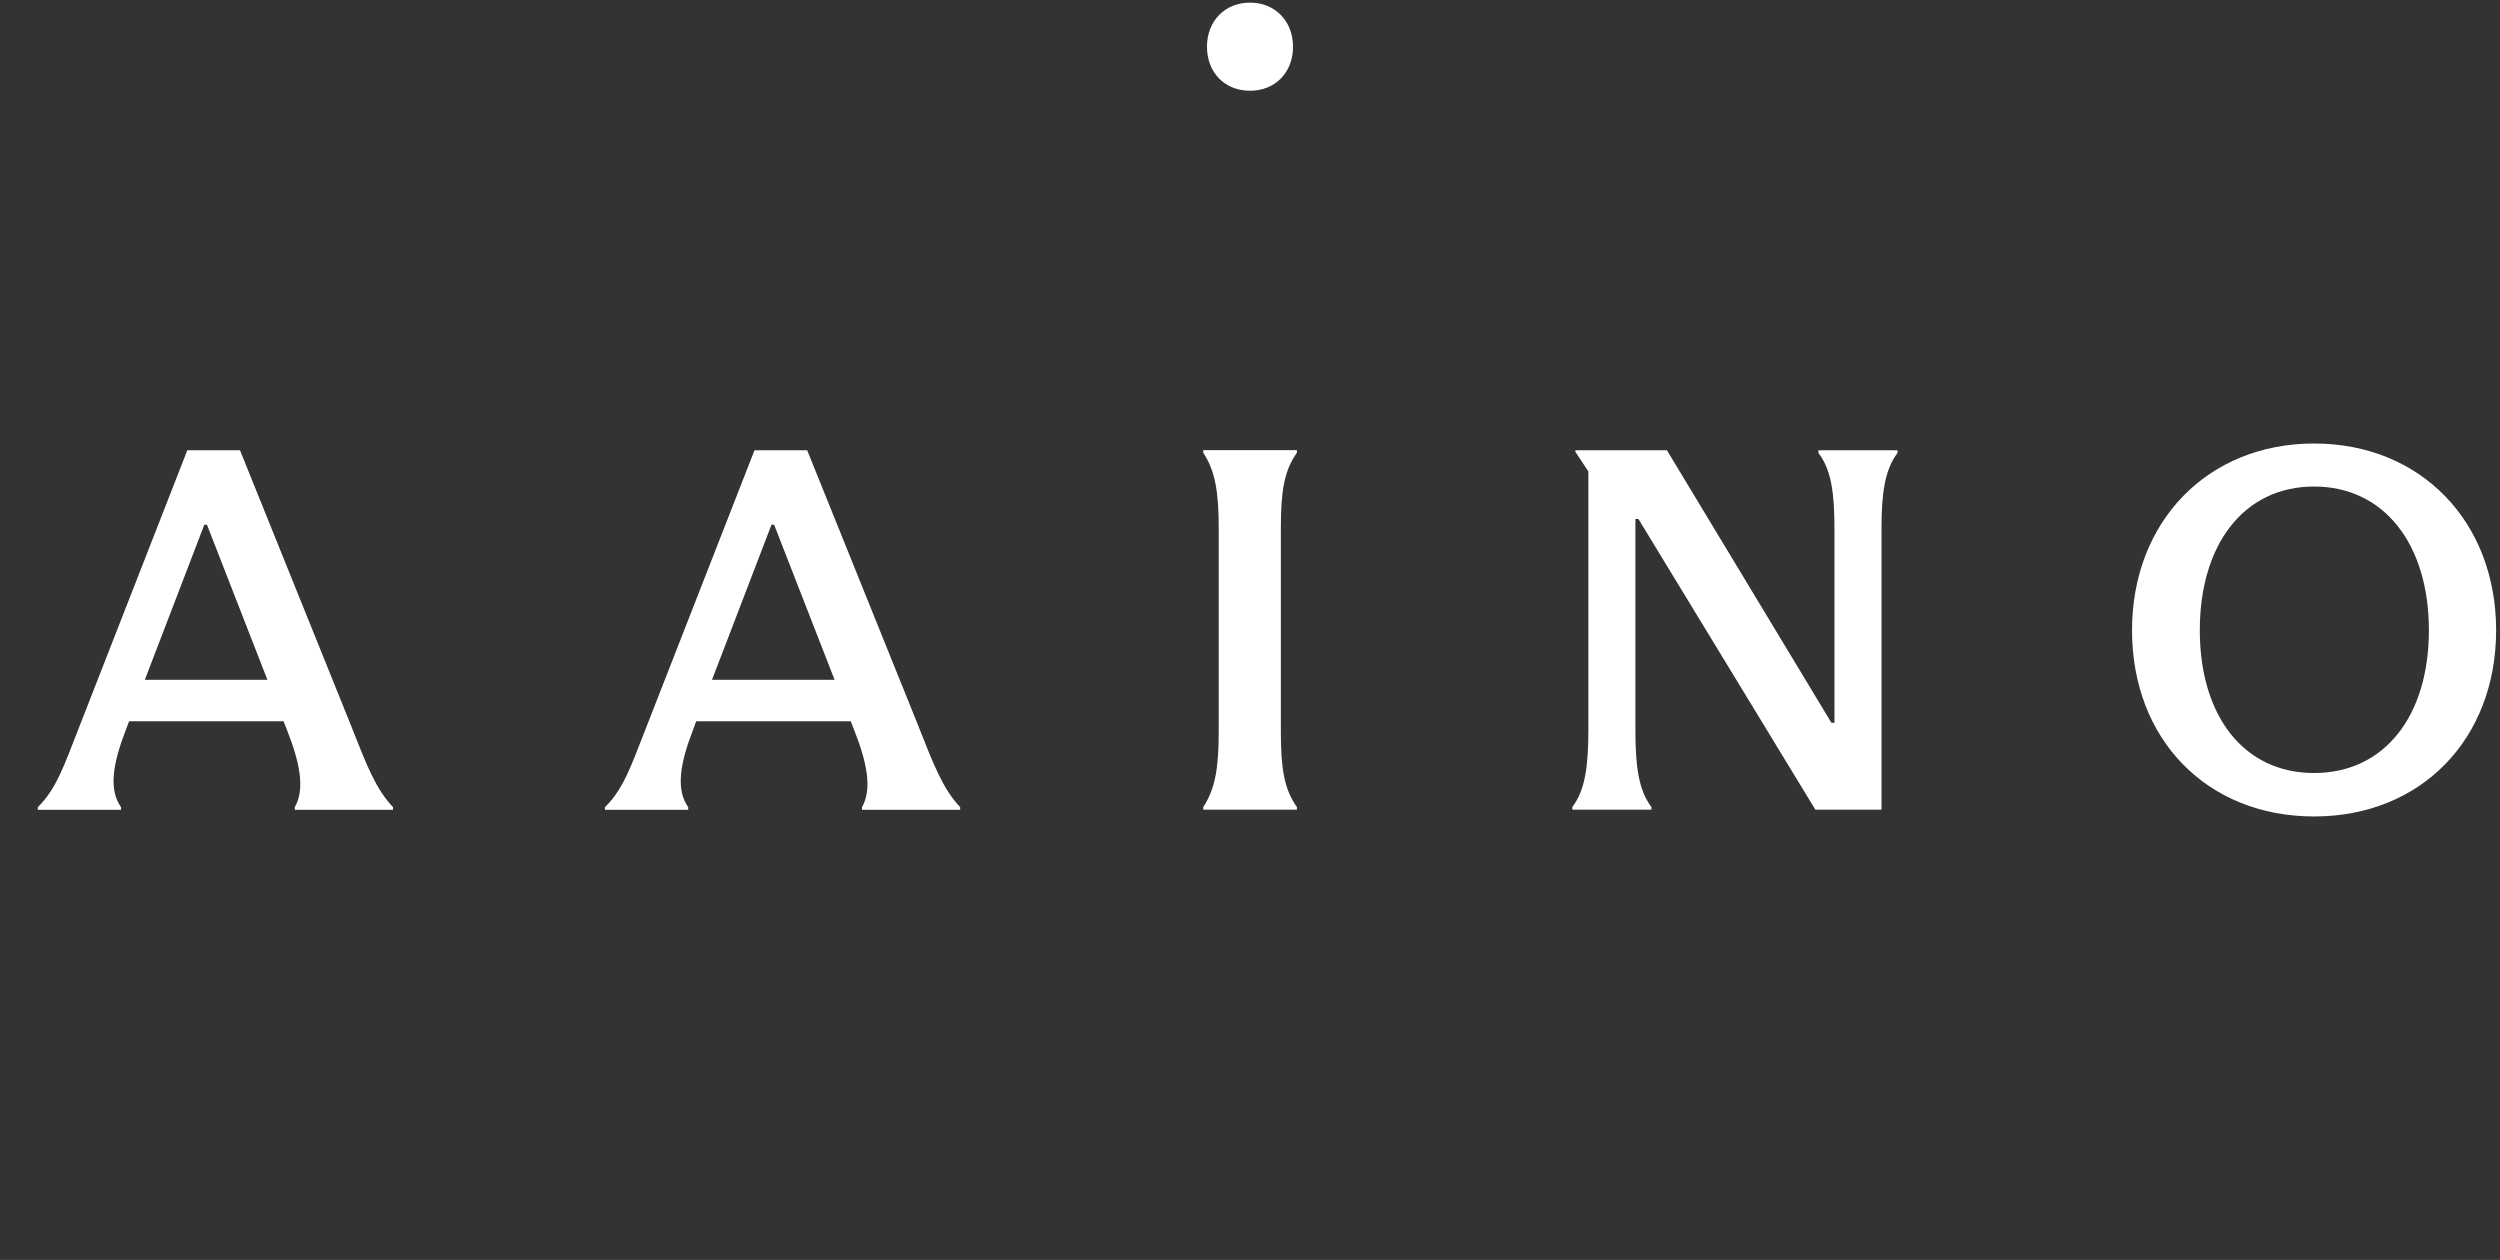 <?xml version="1.0" encoding="utf-8"?>
<svg xmlns="http://www.w3.org/2000/svg" id="Background" viewBox="0 0 180.72 91.08">
  <rect x="0" y="0" width="180.72" height="91.08" fill="#333333" stroke="none"/>
  <defs>
    <style>.cls-1{fill:#fff;}</style>
  </defs>
  <path class="cls-1" d="M25.46,52.66l-8.11-20.11h-3.81l-7.93,20.3c-.93,2.36-1.53,4.19-2.88,5.5v.19h6.02v-.19c-.9-1.27-.6-3.14.34-5.57l.24-.64h11.17l.25.64c.93,2.36,1.31,4.26.56,5.57v.19h7.1v-.19c-1.27-1.35-1.91-3.07-2.95-5.68ZM14.77,37.93h.19l4.37,11.21h-8.86l4.3-11.21Z"/>
  <path class="cls-1" d="M86.98,58.34c.86-1.31,1.12-2.8,1.12-5.5v-14.62c0-2.69-.26-4.19-1.12-5.49v-.19h6.77v.19c-.93,1.31-1.16,2.8-1.16,5.49v14.62c0,2.69.23,4.19,1.16,5.5v.19h-6.77v-.19Z"/>
  <path class="cls-1" d="M113.66,58.34c.93-1.23,1.16-2.95,1.16-5.61v-18.65l-.94-1.42v-.11h6.62l11.89,19.7h.22v-13.98c0-2.62-.22-4.3-1.16-5.53v-.19h5.72v.19c-.93,1.23-1.16,2.92-1.16,5.53v20.26h-4.78l-12.79-21.01h-.22v15.21c0,2.65.22,4.37,1.16,5.61v.19h-5.72v-.19Z"/>
  <path class="cls-1" d="M154.12,45.56c0-7.85,5.46-13.5,13.16-13.5s13.16,5.64,13.16,13.5-5.42,13.46-13.16,13.46-13.16-5.57-13.16-13.46ZM175.58,45.56c0-6.2-3.22-10.39-8.3-10.39s-8.26,4.19-8.26,10.39,3.18,10.32,8.26,10.32,8.3-4.11,8.3-10.32Z"/>
  <path class="cls-1" d="M66.46,52.66l-8.11-20.11h-3.81l-7.93,20.3c-.93,2.36-1.53,4.19-2.88,5.5v.19h6.02v-.19c-.9-1.27-.6-3.14.34-5.57l.24-.64h11.17l.25.64c.93,2.36,1.31,4.26.56,5.57v.19h7.1v-.19c-1.27-1.35-1.91-3.07-2.95-5.68ZM55.77,37.93h.19l4.37,11.21h-8.86l4.3-11.21Z"/>
  <path class="cls-1" d="M87.25,3.38c0-1.86,1.29-3.19,3.11-3.19s3.11,1.34,3.11,3.19-1.28,3.18-3.11,3.18-3.11-1.32-3.11-3.18Z"/>
</svg>